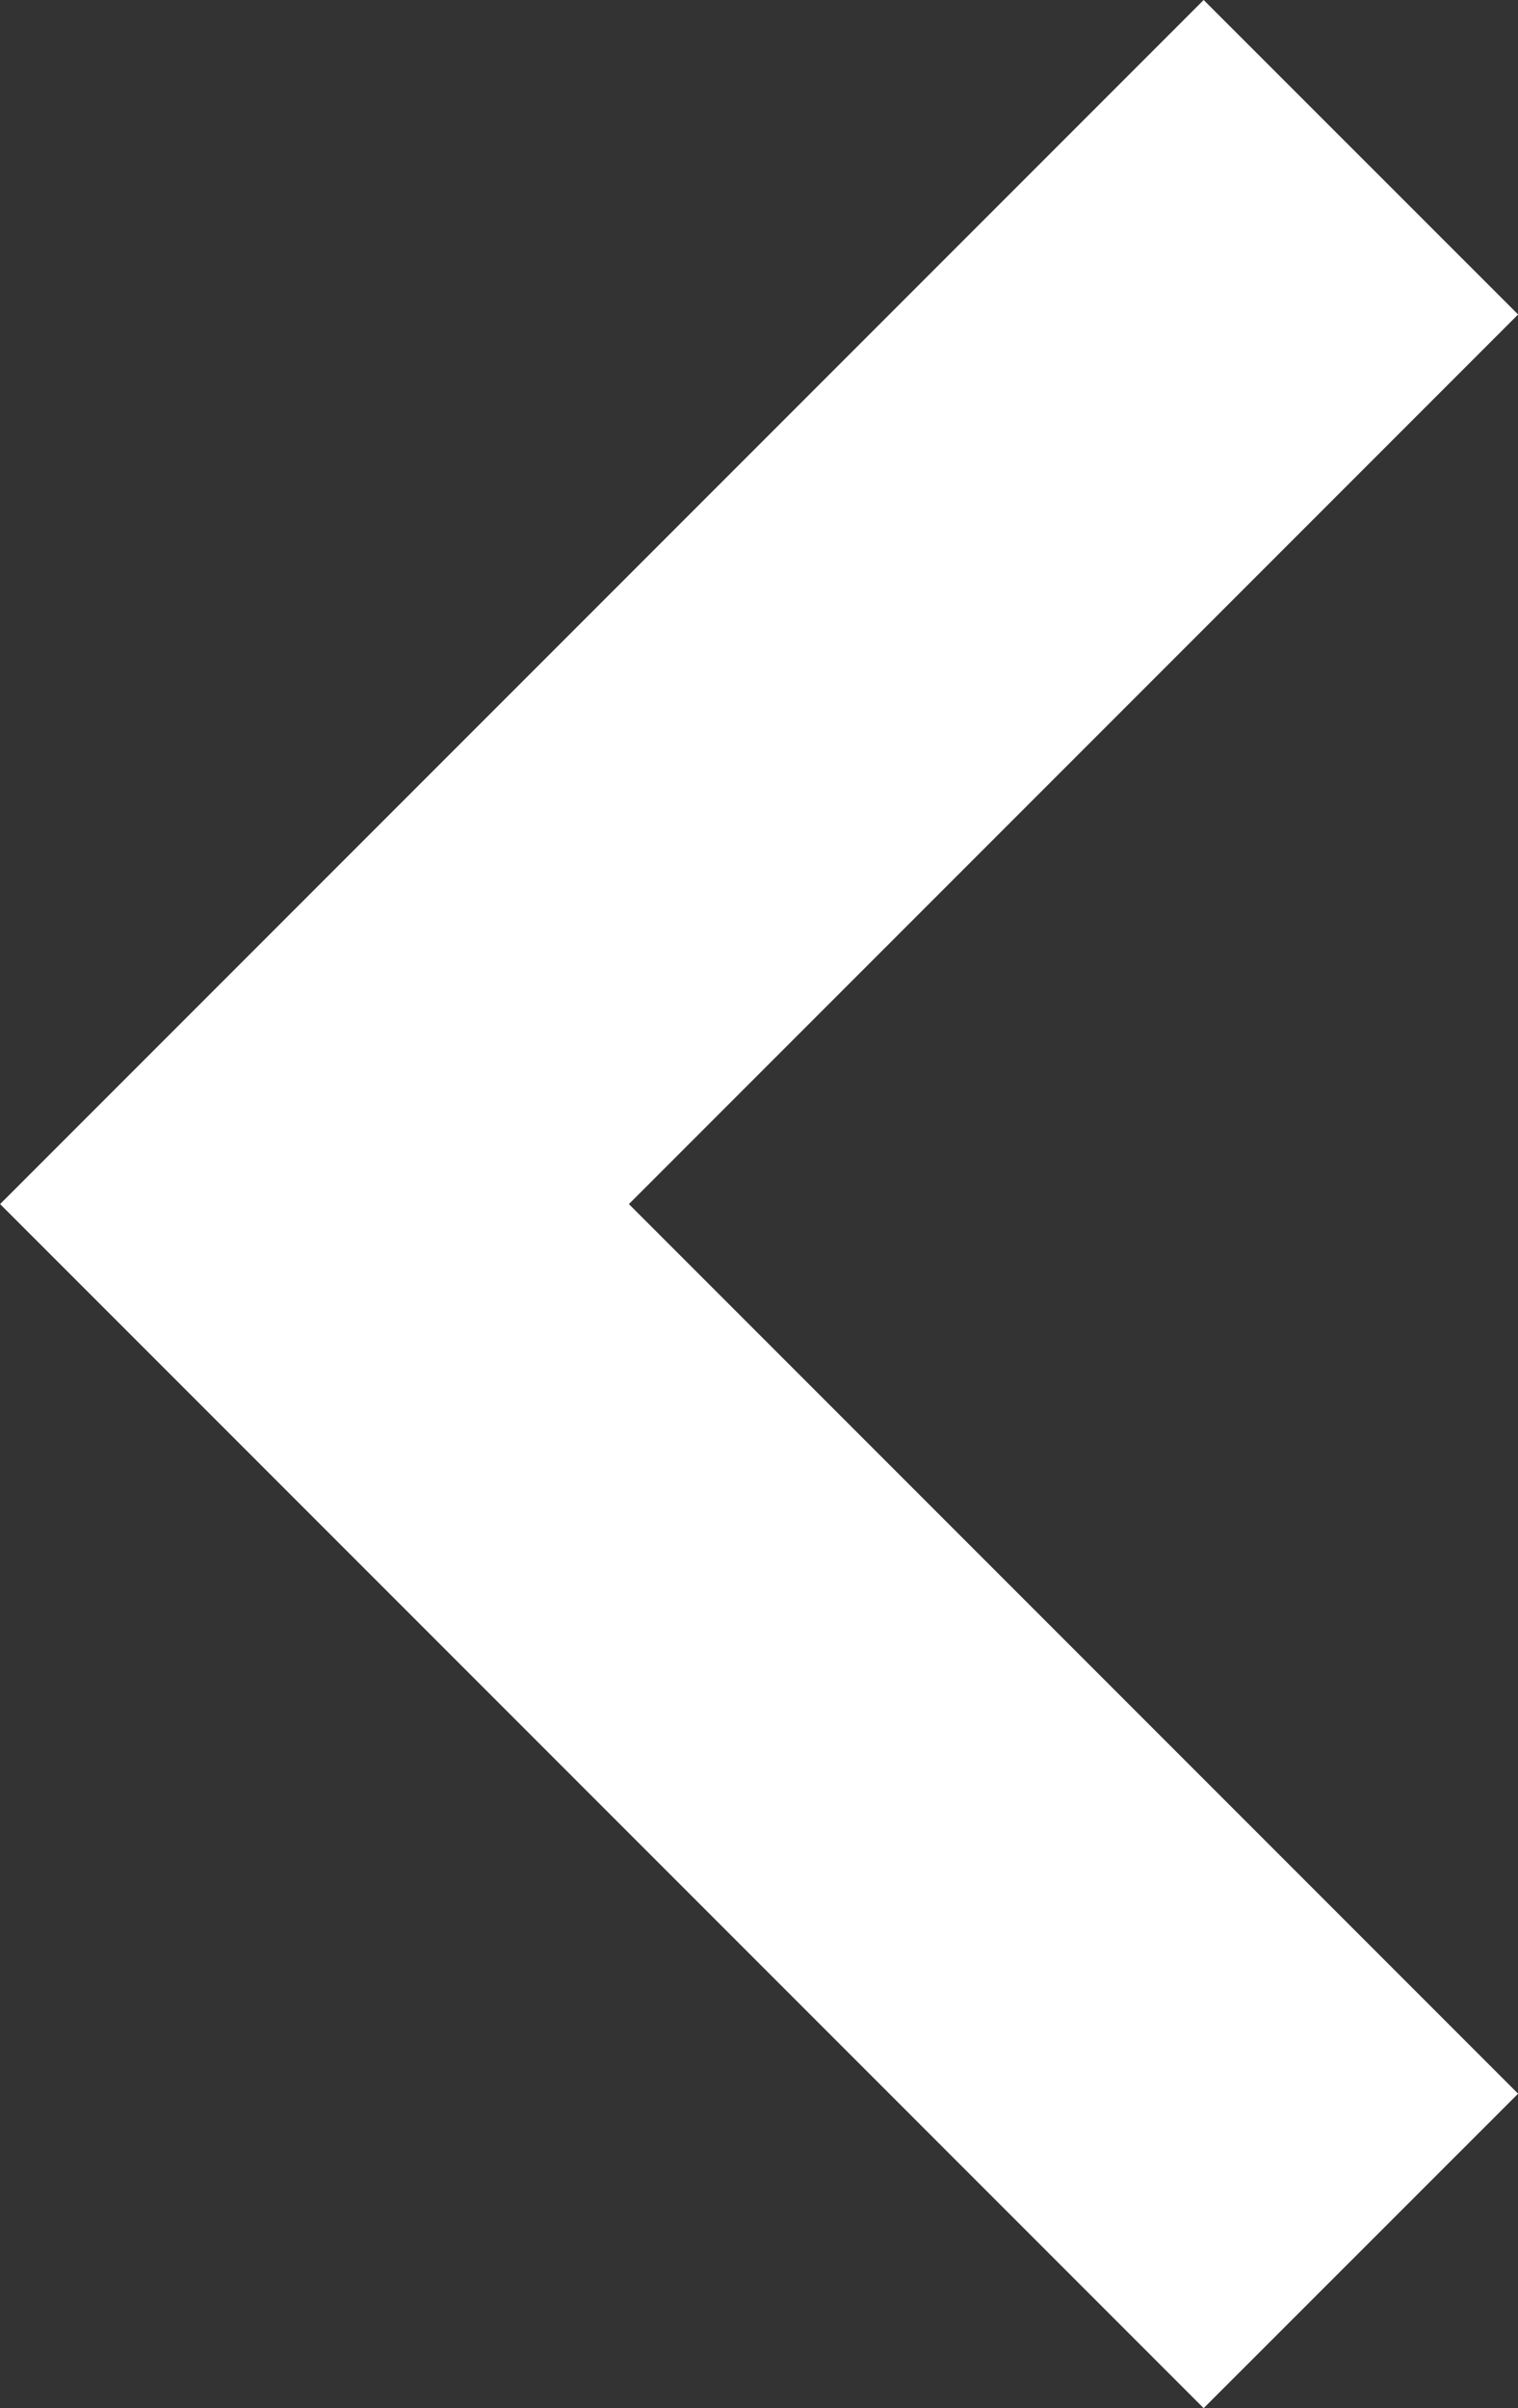 <svg xmlns="http://www.w3.org/2000/svg" width="13.657" height="21.656" viewBox="0 0 13.657 21.656">
  <rect x="0" y="0" width="13.657" height="21.656" fill="#333333" stroke="none"/>
  <path id="right-arrow_1_" data-name="right-arrow (1)" d="M17,1.172,6.172,12,17,22.828,19.829,20l-8-8,8-8Z" transform="translate(-6.171 -1.172)" fill="#fff" fill-rule="evenodd"/>
</svg>
